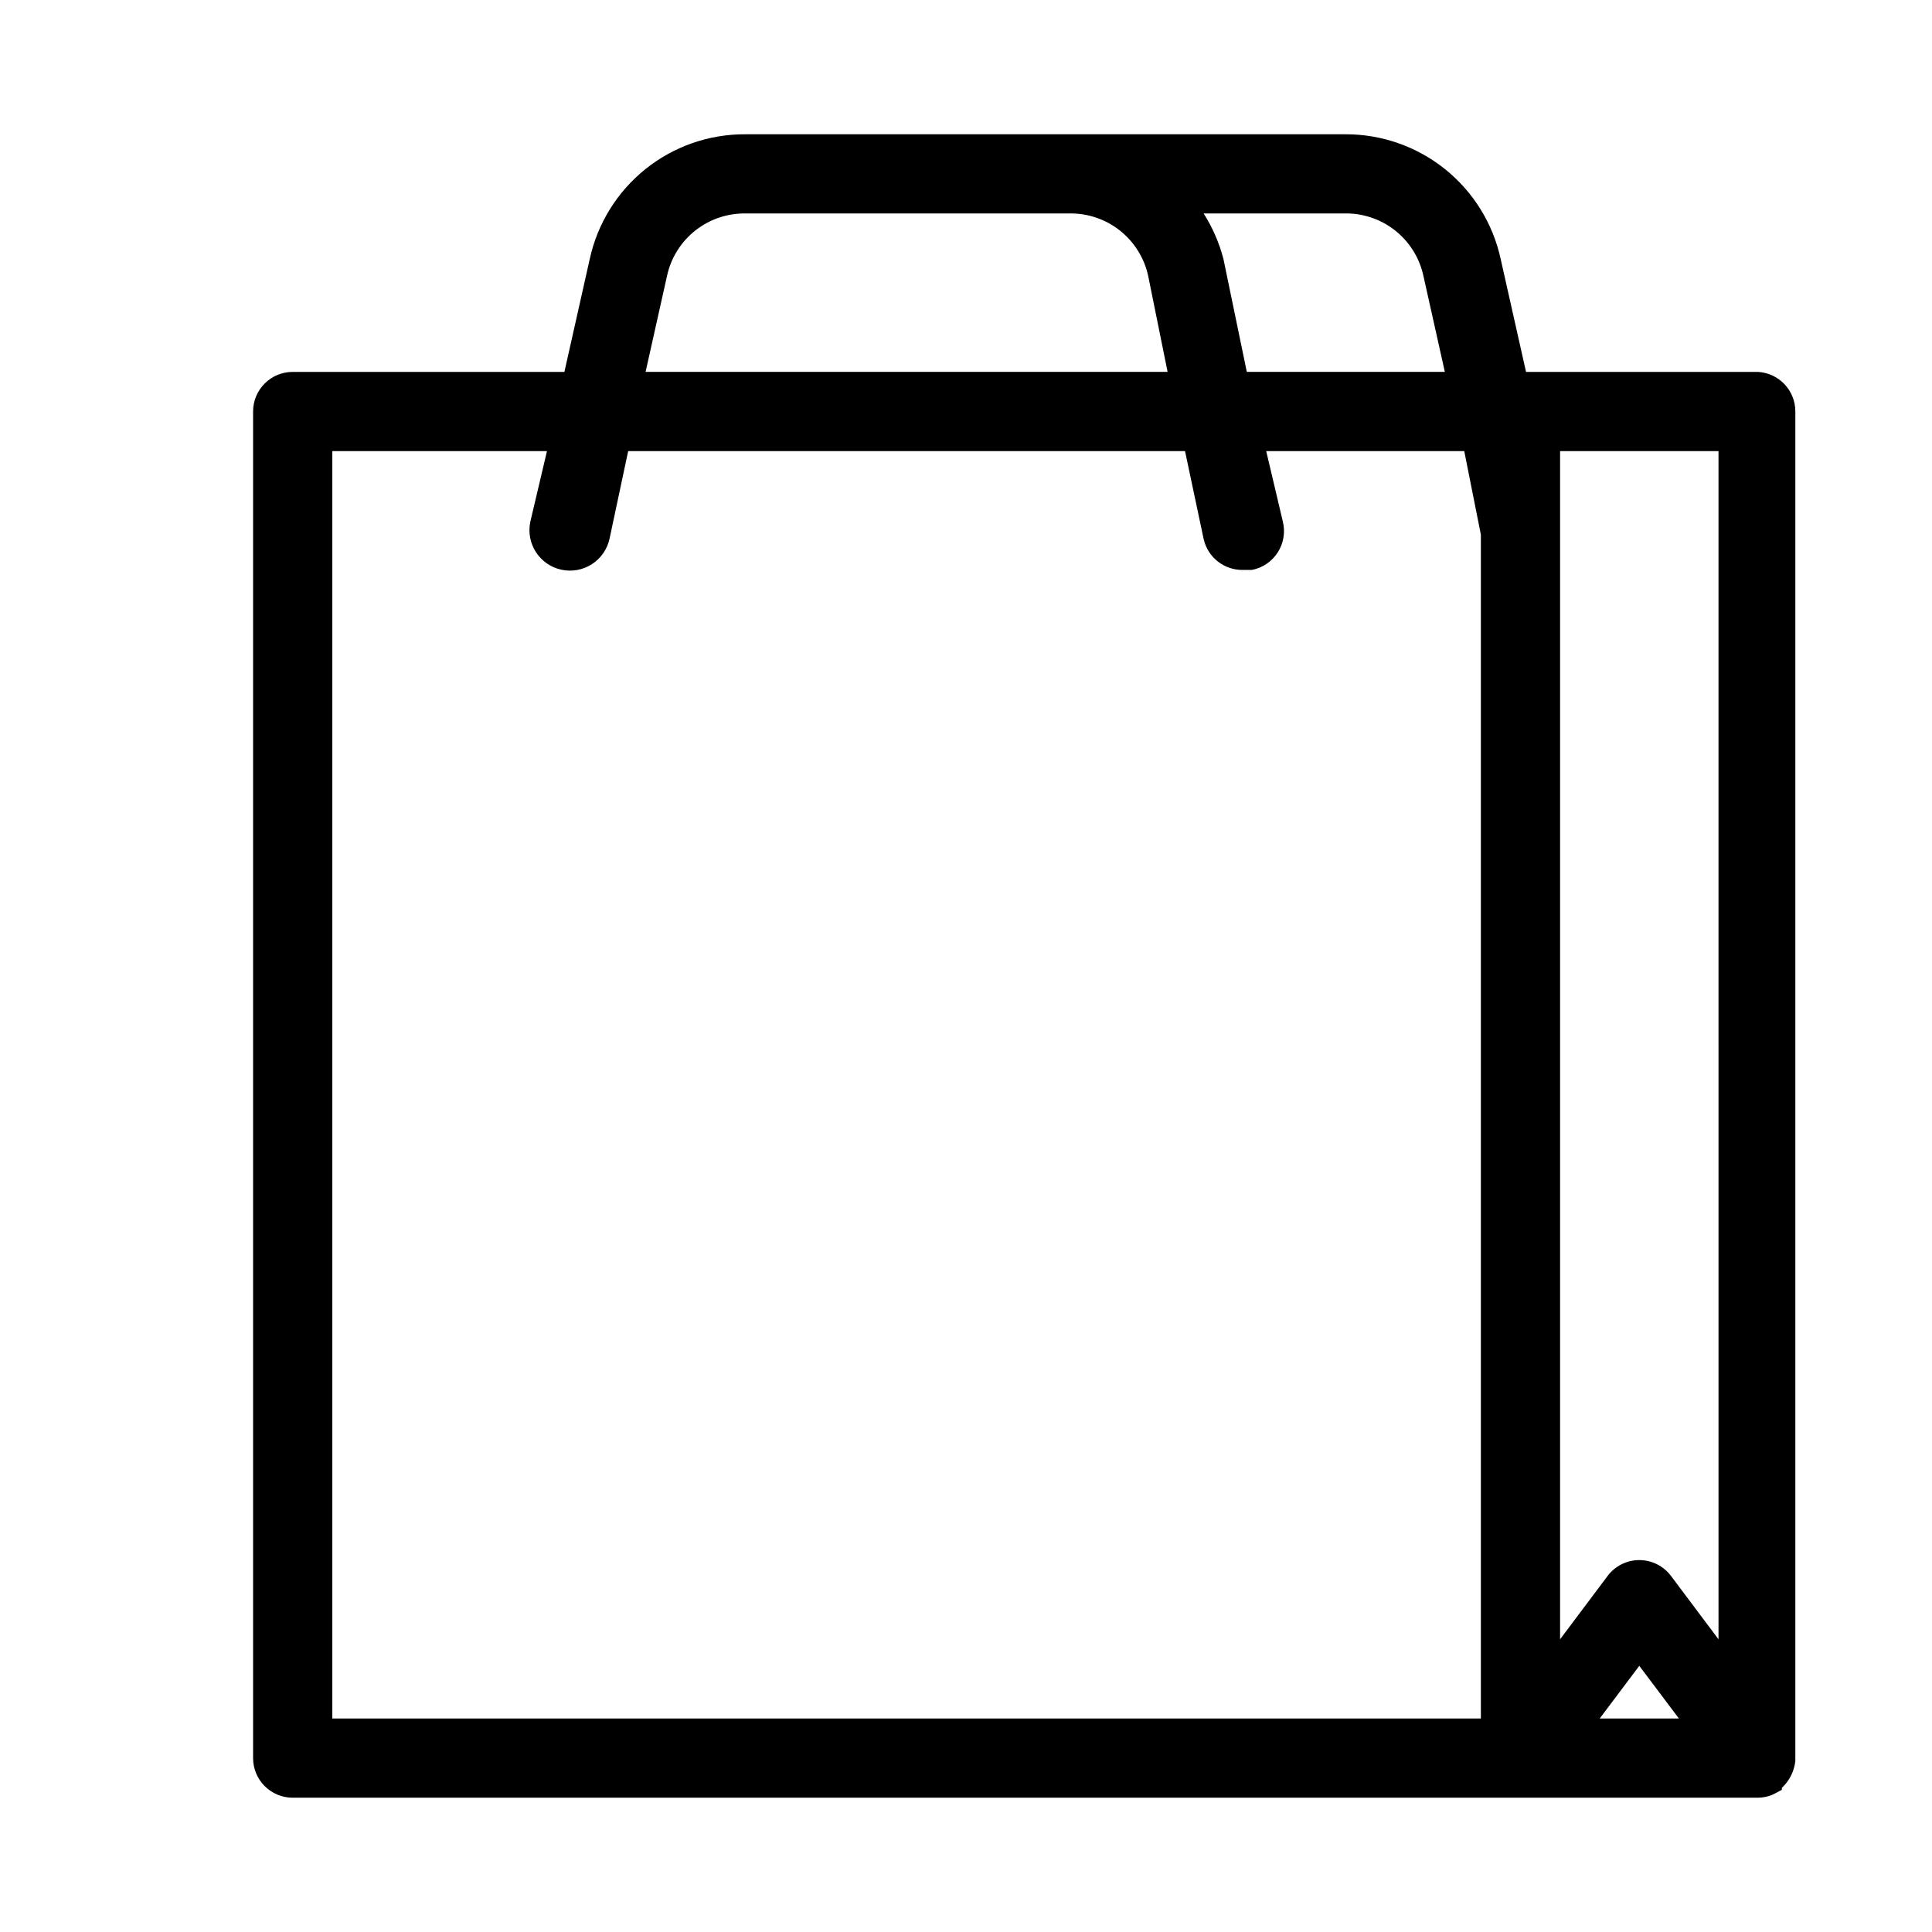 <?xml version="1.0" encoding="UTF-8"?>
<!-- Uploaded to: SVG Find, www.svgrepo.com, Generator: SVG Find Mixer Tools -->
<svg fill="#000000" width="800px" height="800px" version="1.1" viewBox="144 144 512 512" xmlns="http://www.w3.org/2000/svg">
 <path d="m609.92 242.56h-61.504l-6.719-29.914c-2.047-9.402-7.258-17.82-14.77-23.84-7.508-6.019-16.855-9.273-26.48-9.223h-158.91c-9.625-0.051-18.973 3.203-26.48 9.223-7.512 6.019-12.723 14.438-14.77 23.84l-6.715 29.914h-72.004c-5.797 0-10.496 4.699-10.496 10.496v356.86c0 2.785 1.105 5.453 3.074 7.422s4.637 3.074 7.422 3.074h388.35c1.262-0.023 2.504-0.27 3.676-0.734l1.258-0.629 1.363-0.734v-0.523c2.016-1.871 3.285-4.406 3.57-7.141v-0.734-356.86c0.012-5.559-4.316-10.164-9.867-10.496zm-10.496 335.87-12.594-16.793c-1.984-2.641-5.094-4.199-8.398-4.199-3.301 0-6.414 1.559-8.395 4.199l-12.598 16.793v-314.88h41.984zm-10.496 20.992h-20.992l10.496-13.961zm-67.699-382.27 5.668 25.402h-52.48l-6.191-29.914c-1.113-4.273-2.883-8.344-5.246-12.07h37.051c4.914-0.16 9.73 1.414 13.605 4.445s6.562 7.328 7.594 12.137zm-200.47 0c1.023-4.773 3.68-9.039 7.512-12.066s8.598-4.625 13.48-4.516h85.543c4.879-0.109 9.648 1.488 13.48 4.516 3.828 3.027 6.488 7.293 7.512 12.066l5.141 25.402h-138.34zm-88.691 46.395h56.887l-4.406 18.684c-1.246 5.797 2.441 11.504 8.238 12.75s11.508-2.441 12.754-8.238l4.934-23.195h147.57l4.934 23.301c1.098 4.883 5.492 8.309 10.496 8.188h2.309c2.816-0.551 5.289-2.231 6.836-4.648 1.547-2.422 2.035-5.367 1.348-8.156l-4.406-18.684h52.48l4.406 22.145v313.73h-304.38z"/>
</svg>